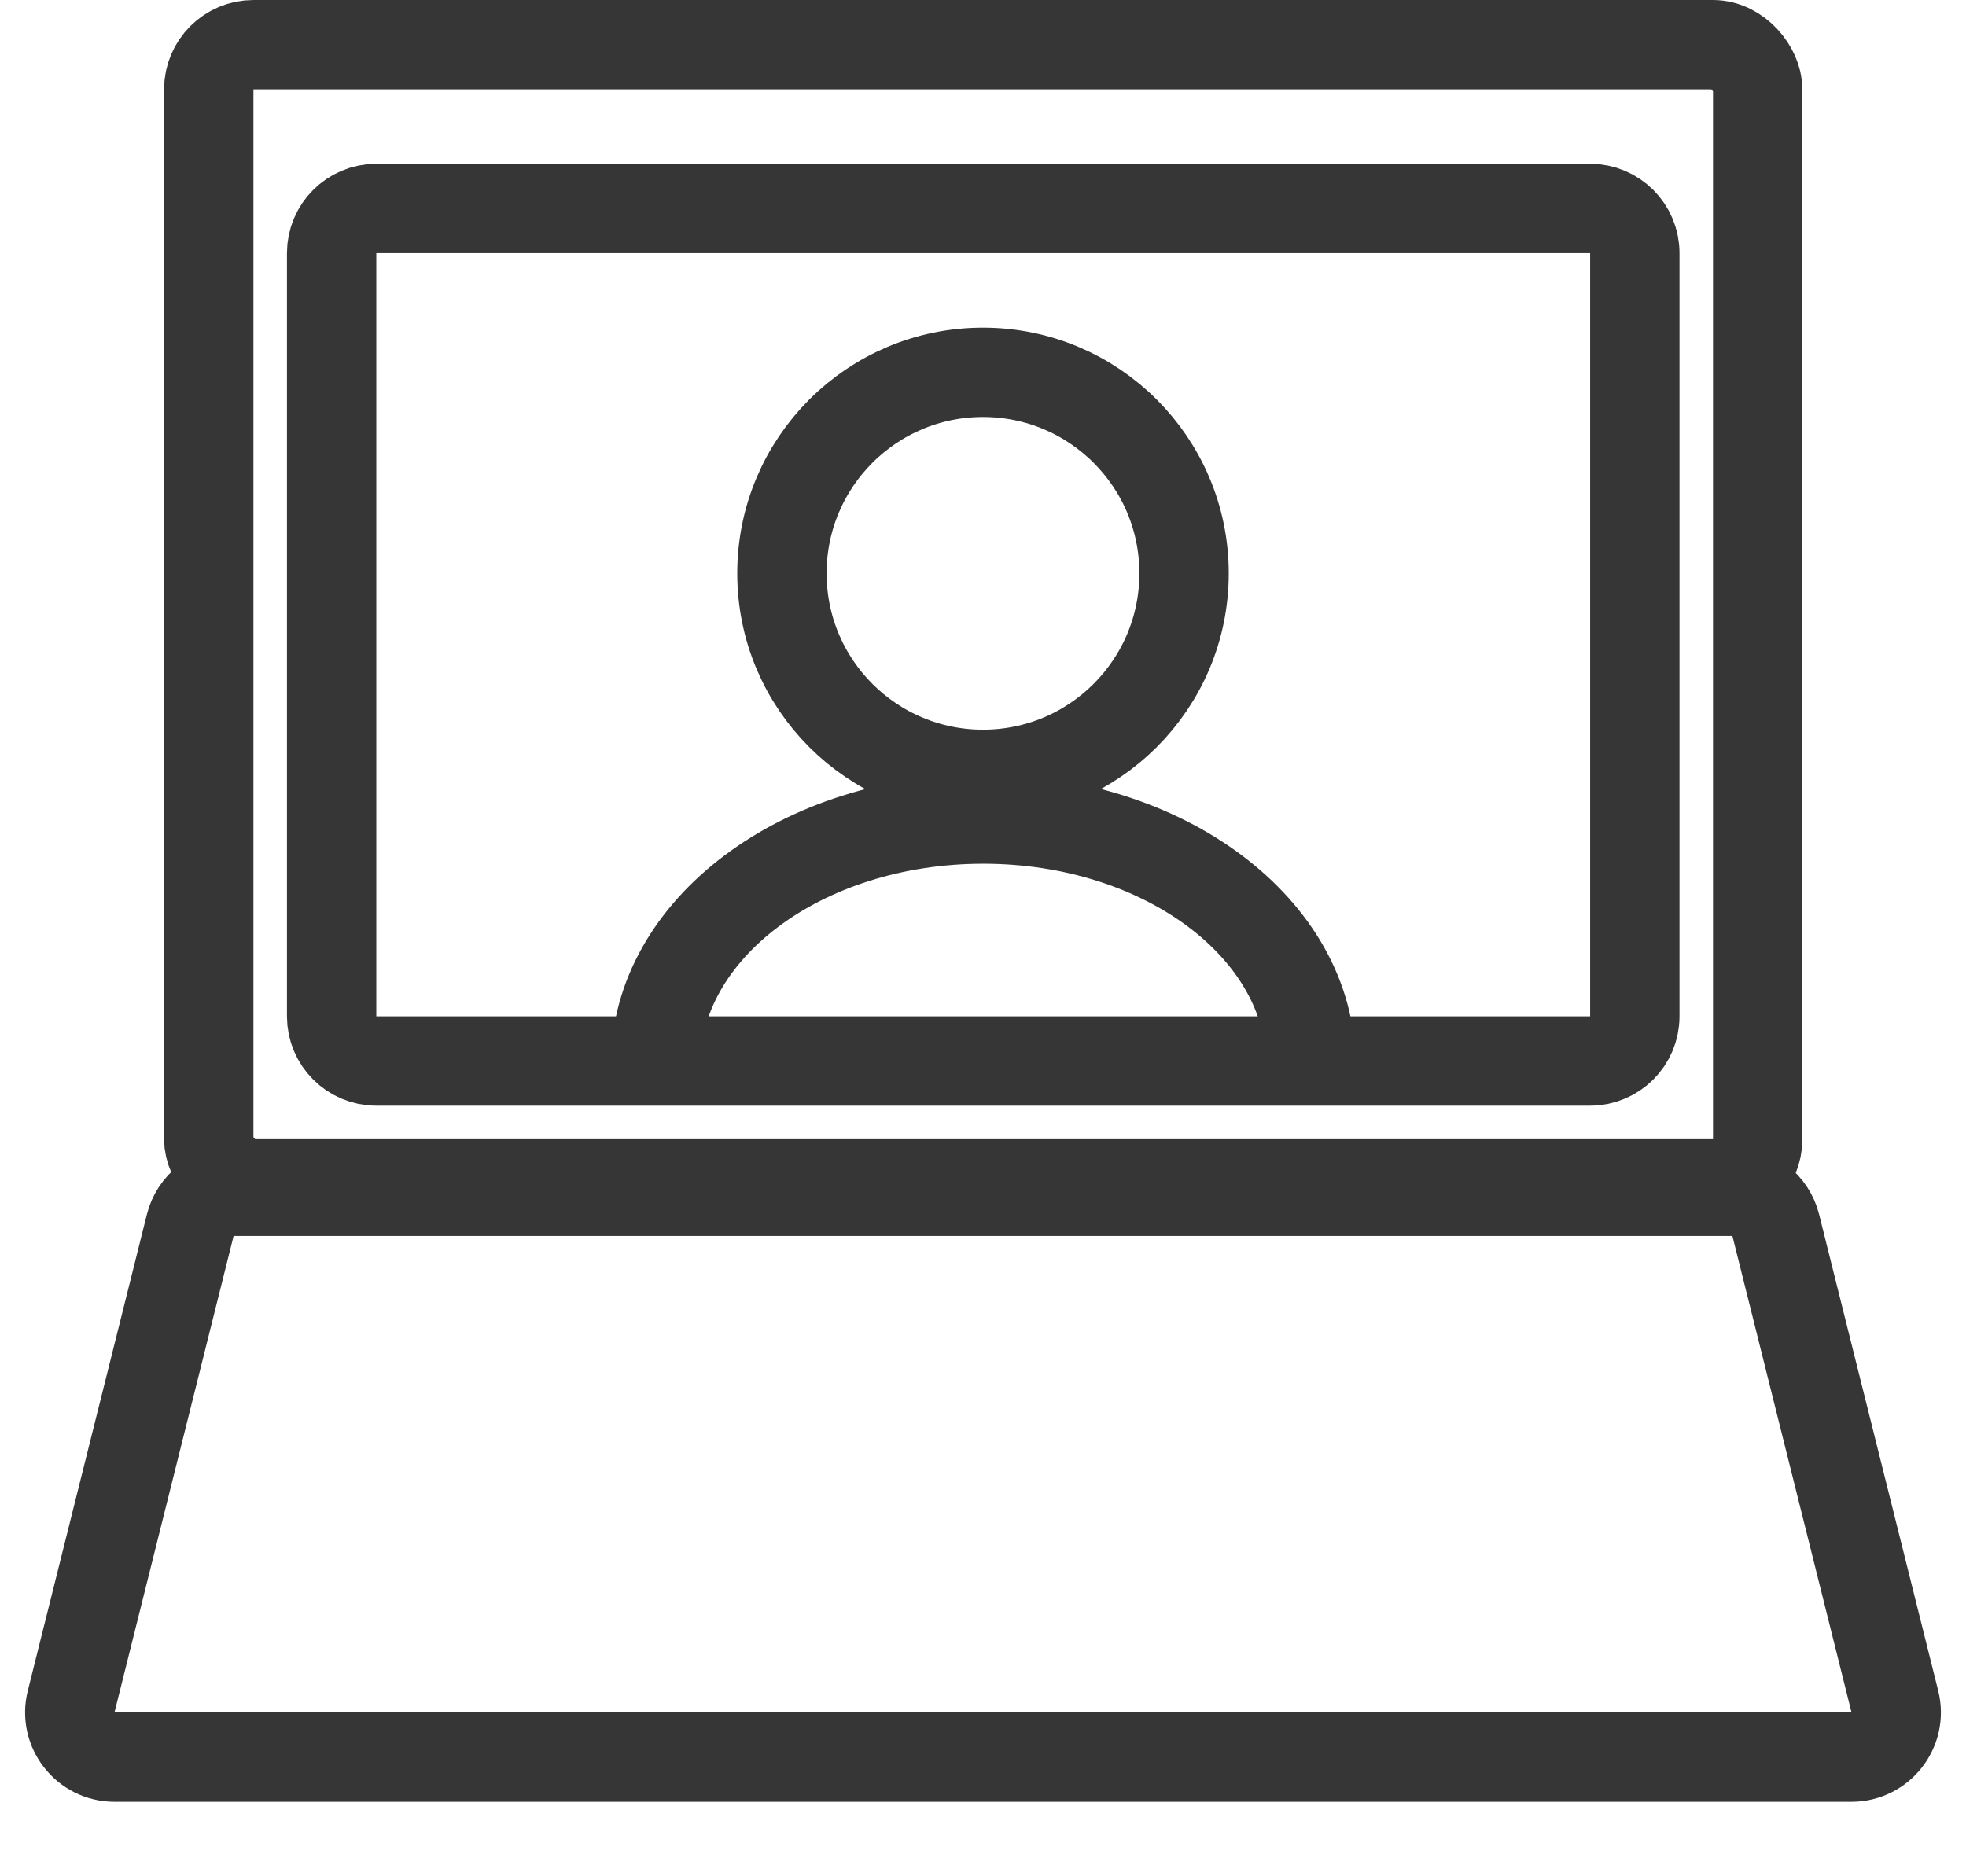 <svg width="22" height="21" viewBox="0 0 22 21" fill="none" xmlns="http://www.w3.org/2000/svg">
<rect x="2.336" y="0.5" width="17.333" height="12.75" rx="0.5" stroke="#363636"/>
<path d="M4.211 2.333H17.794C18.07 2.333 18.294 2.557 18.294 2.833V11.375C18.294 11.651 18.07 11.875 17.794 11.875H4.211C3.935 11.875 3.711 11.651 3.711 11.375V2.833C3.711 2.557 3.935 2.333 4.211 2.333Z" stroke="#363636"/>
<path d="M2.614 13.333H19.386C19.615 13.333 19.815 13.489 19.871 13.712L21.204 19.045C21.283 19.36 21.044 19.666 20.719 19.666H1.281C0.956 19.666 0.717 19.36 0.796 19.045L2.129 13.712C2.185 13.489 2.385 13.333 2.614 13.333Z" stroke="#363636"/>
<circle cx="11" cy="6.417" r="2.25" stroke="#363636"/>
<path d="M14.669 11.917C14.669 10.398 13.028 9.167 11.003 9.167C8.978 9.167 7.336 10.398 7.336 11.917" stroke="#363636"/>
</svg>
